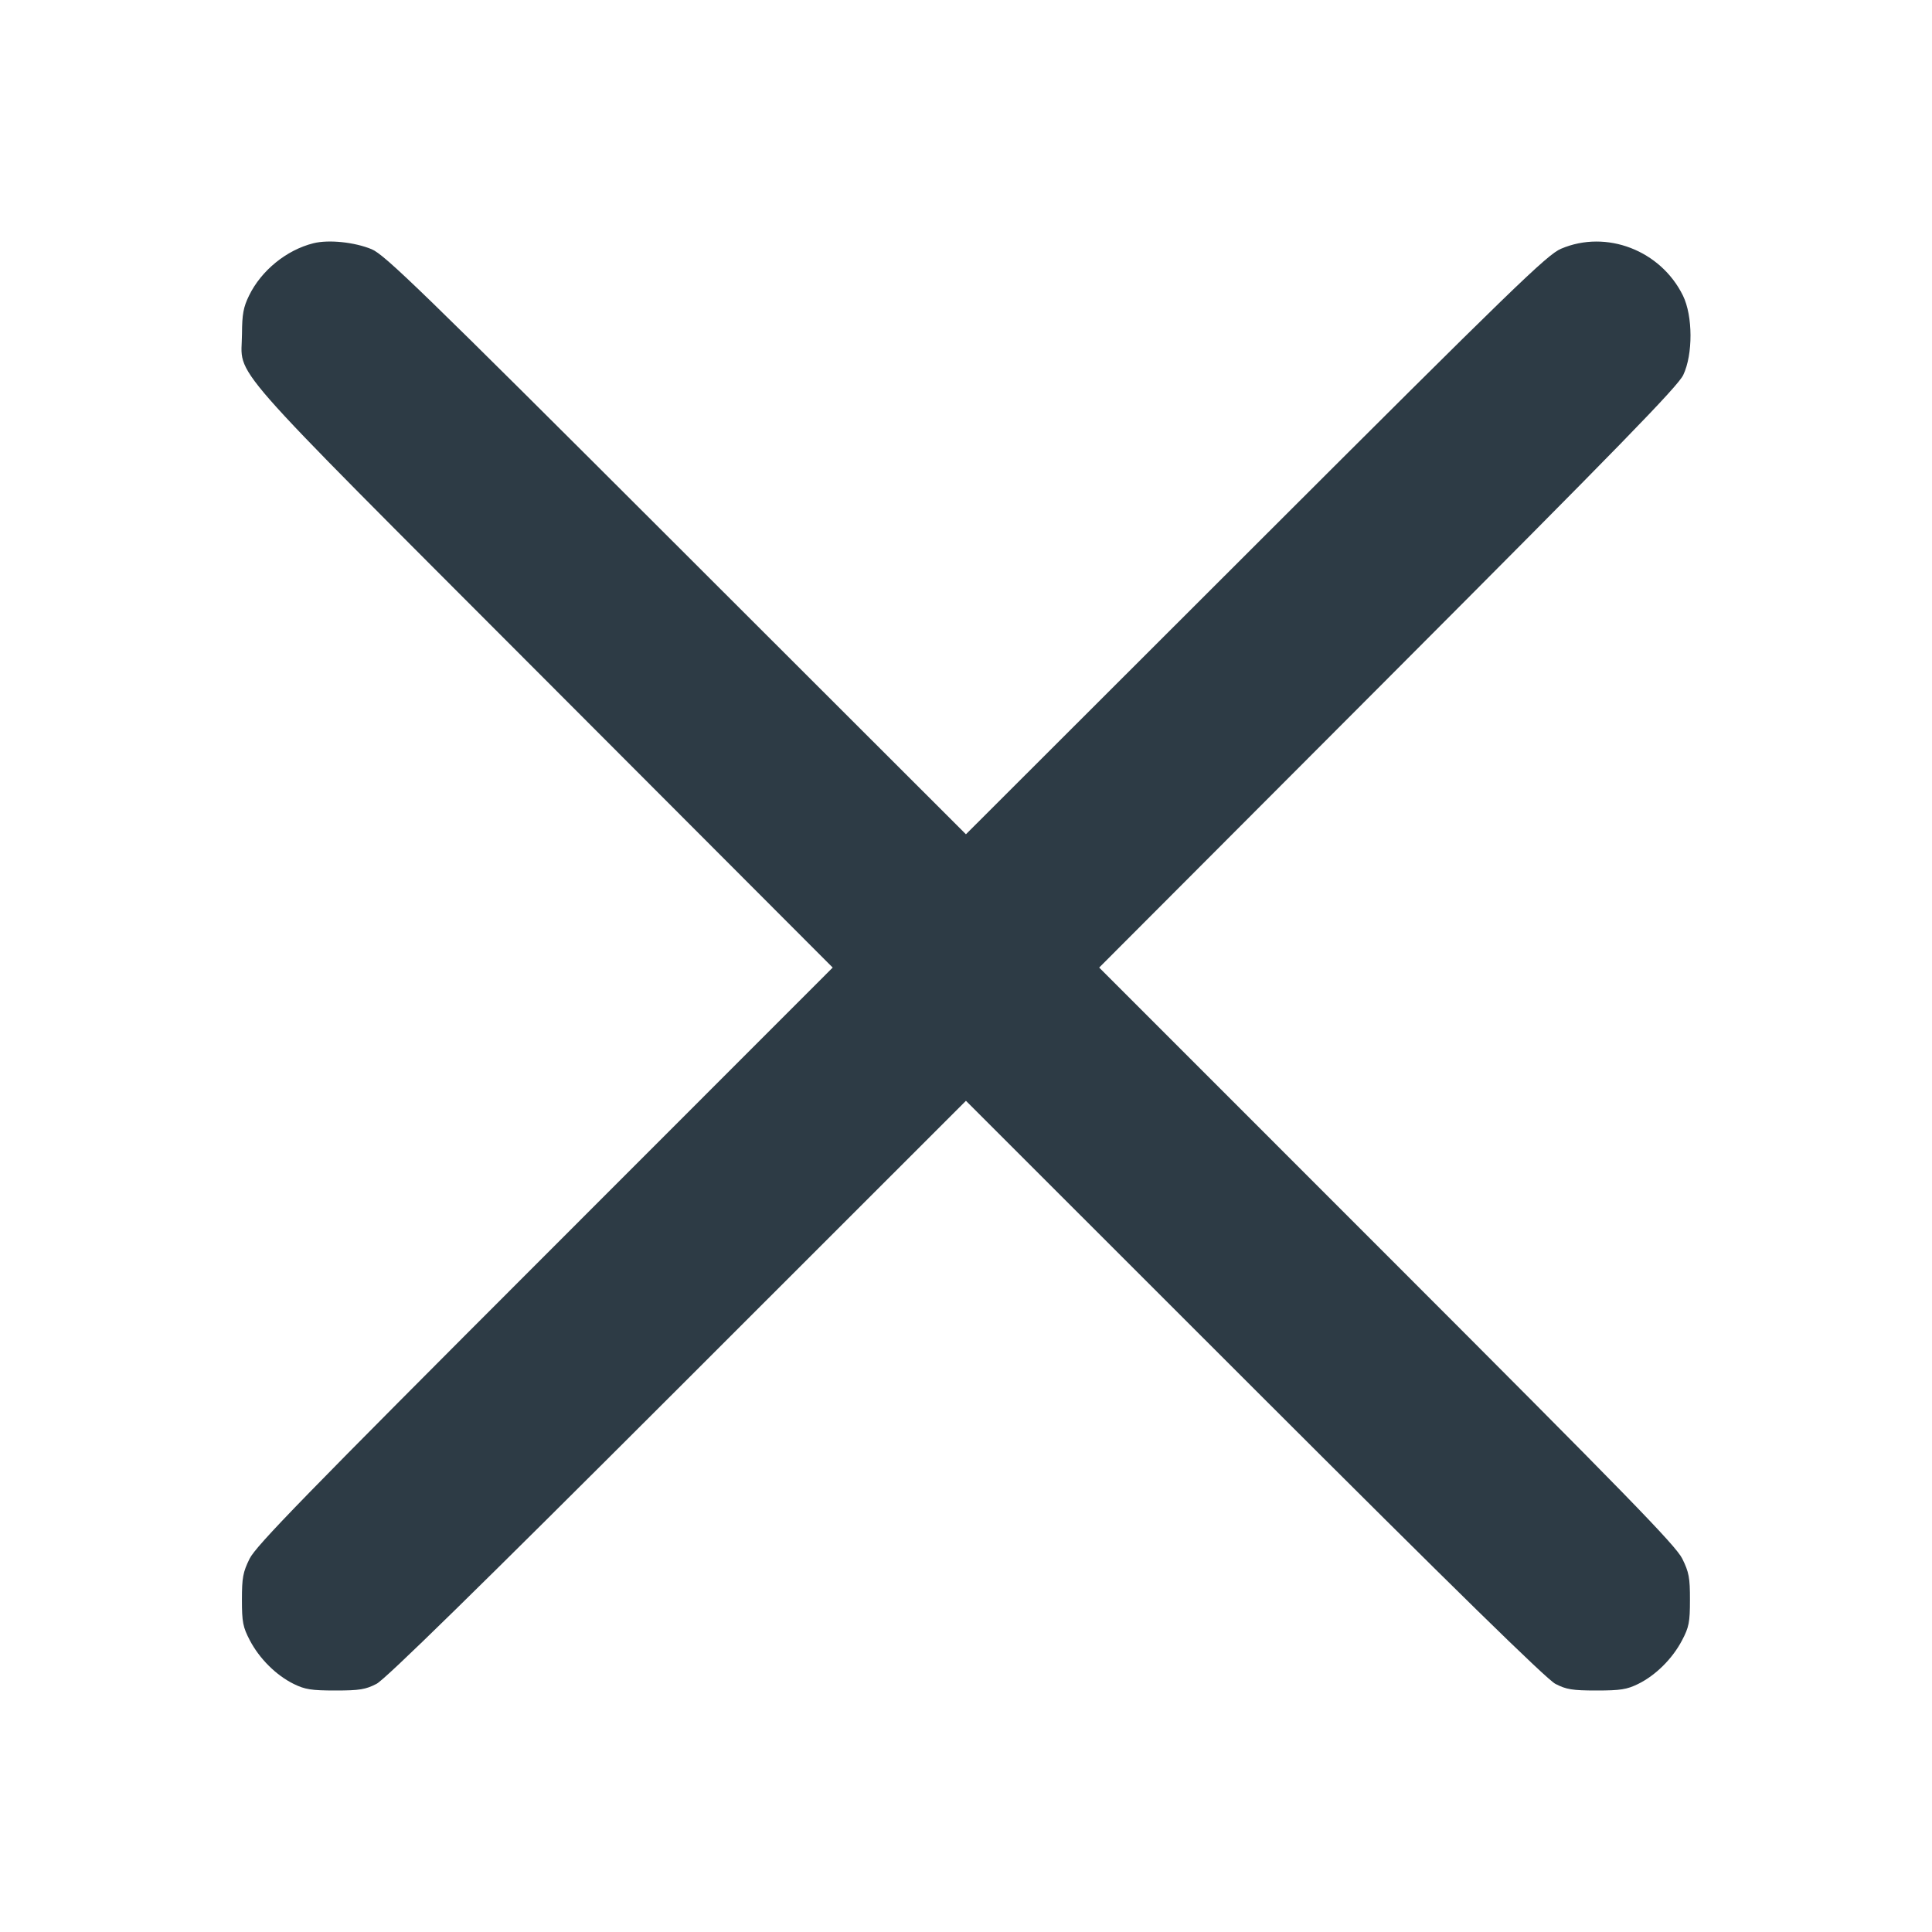 <?xml version="1.0" encoding="UTF-8"?> <svg xmlns="http://www.w3.org/2000/svg" width="32" height="32" viewBox="0 0 32 32" fill="none"><path fill-rule="evenodd" clip-rule="evenodd" d="M5.191 4.029C4.744 4.141 4.328 4.48 4.125 4.896C4.031 5.088 4.01 5.205 4.008 5.53C4.005 6.279 3.594 5.809 8.987 11.213L13.792 16.026L9.027 20.793C5.05 24.771 4.241 25.601 4.134 25.817C4.024 26.04 4.007 26.132 4.007 26.498C4.007 26.868 4.024 26.951 4.138 27.169C4.298 27.474 4.574 27.748 4.866 27.892C5.052 27.983 5.159 28 5.556 28C5.955 28 6.056 27.983 6.236 27.89C6.383 27.814 7.902 26.326 11.223 23.007L15.999 18.233L20.775 23.007C24.096 26.326 25.615 27.814 25.762 27.89C25.942 27.983 26.043 28 26.443 28C26.839 28 26.946 27.983 27.132 27.892C27.424 27.748 27.7 27.474 27.86 27.169C27.975 26.951 27.991 26.868 27.991 26.498C27.992 26.132 27.974 26.04 27.864 25.817C27.758 25.601 26.949 24.771 22.971 20.792L18.206 16.026L22.987 11.236C26.827 7.388 27.79 6.4 27.88 6.211C28.042 5.87 28.04 5.233 27.875 4.896C27.506 4.146 26.606 3.8 25.856 4.12C25.625 4.218 25.088 4.738 20.798 9.024L15.999 13.818L11.2 9.024C6.978 4.806 6.371 4.217 6.156 4.128C5.871 4.01 5.443 3.966 5.191 4.029Z" fill="#2D3B45"></path></svg> 